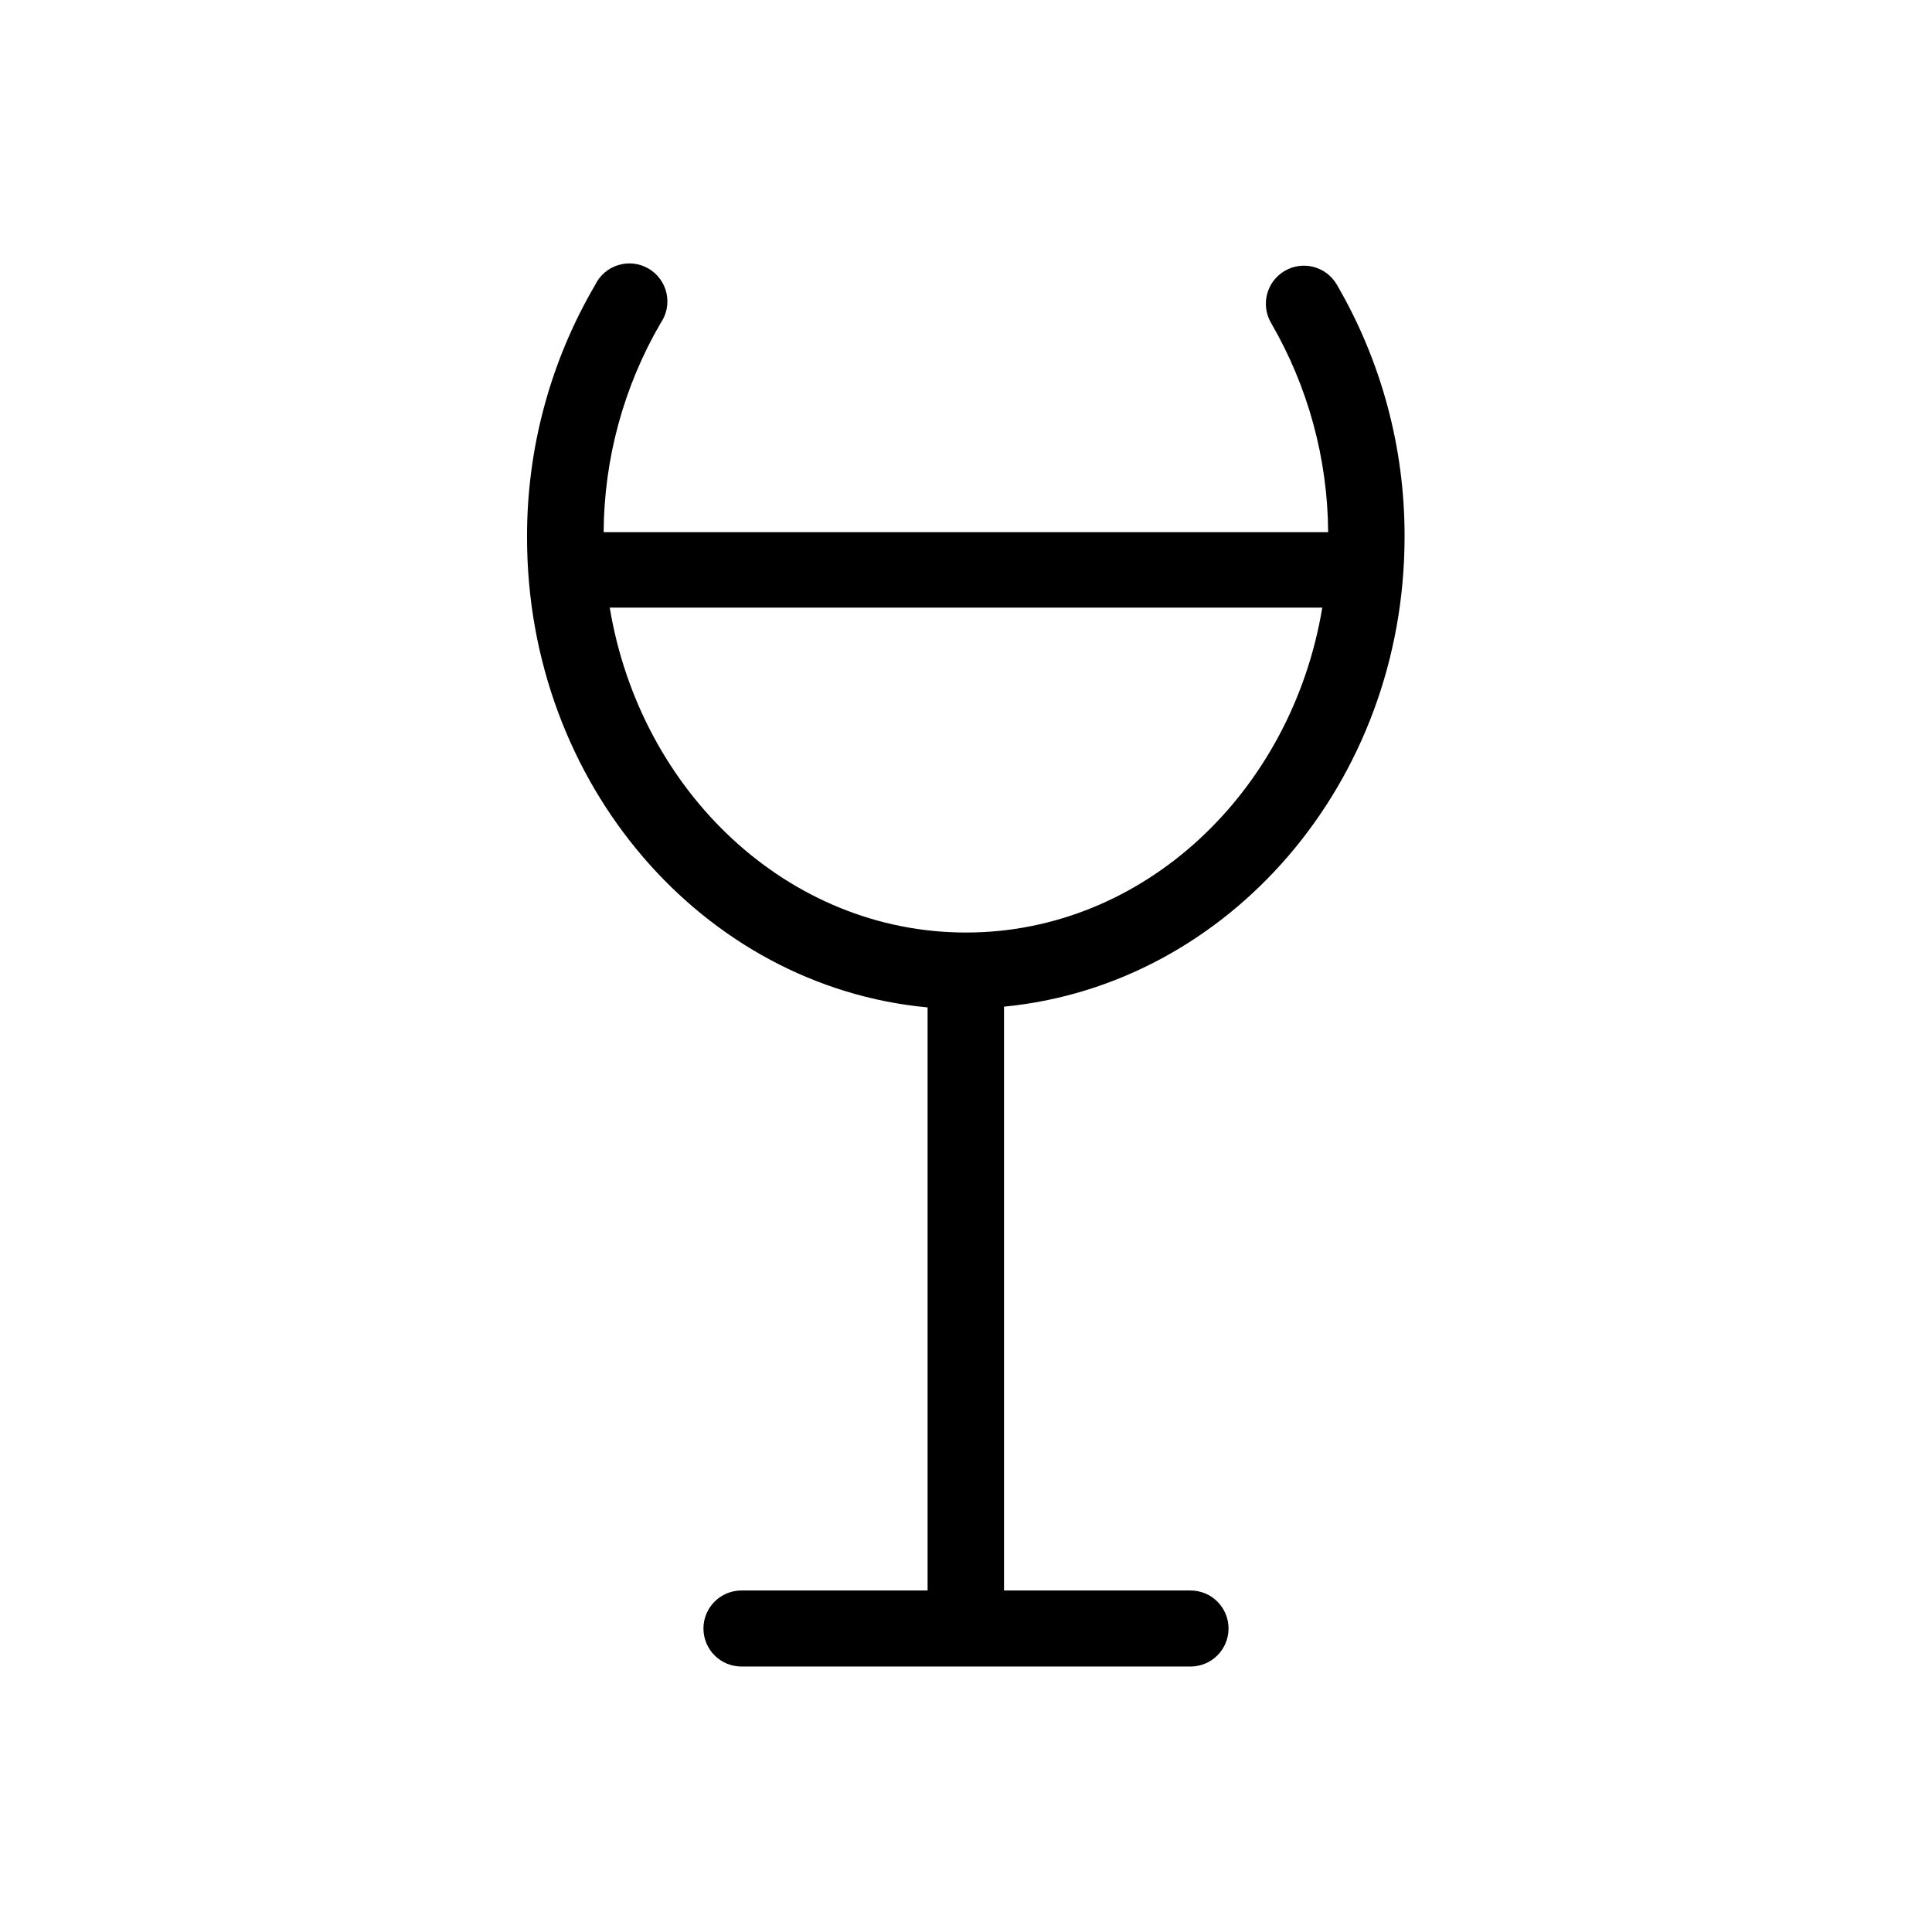 <?xml version="1.0" encoding="UTF-8"?>
<!-- Uploaded to: ICON Repo, www.iconrepo.com, Generator: ICON Repo Mixer Tools -->
<svg fill="#000000" width="800px" height="800px" version="1.1" viewBox="144 144 512 512" xmlns="http://www.w3.org/2000/svg">
 <path d="m484.44 215.8c-2.309 1.355-3.981 3.57-4.652 6.16-0.668 2.59-0.285 5.34 1.074 7.644 9.781 16.844 14.988 35.945 15.113 55.418h-192c0.105-19.477 5.316-38.586 15.113-55.418 1.594-2.312 2.152-5.184 1.535-7.926-0.613-2.742-2.348-5.102-4.777-6.508-2.43-1.41-5.34-1.742-8.023-0.914-2.684 0.828-4.898 2.738-6.113 5.273-11.883 20.289-18.109 43.391-18.039 66.906 0 65.496 46.754 119 106.15 124.54v154.52h-49.32c-5.566 0-10.078 4.512-10.078 10.074 0 5.566 4.512 10.078 10.078 10.078h119c5.562 0 10.074-4.512 10.074-10.078 0-5.562-4.512-10.074-10.074-10.074h-49.426v-154.72c59.398-5.746 106.15-59.25 106.15-124.54 0.062-23.488-6.148-46.566-17.984-66.855-1.355-2.305-3.57-3.981-6.16-4.652-2.59-0.668-5.34-0.281-7.644 1.074zm-84.438 175.33c-47.105 0-86.301-37.23-94.414-86.102h188.83c-8.113 48.867-47.359 86.102-94.414 86.102z"/>
</svg>